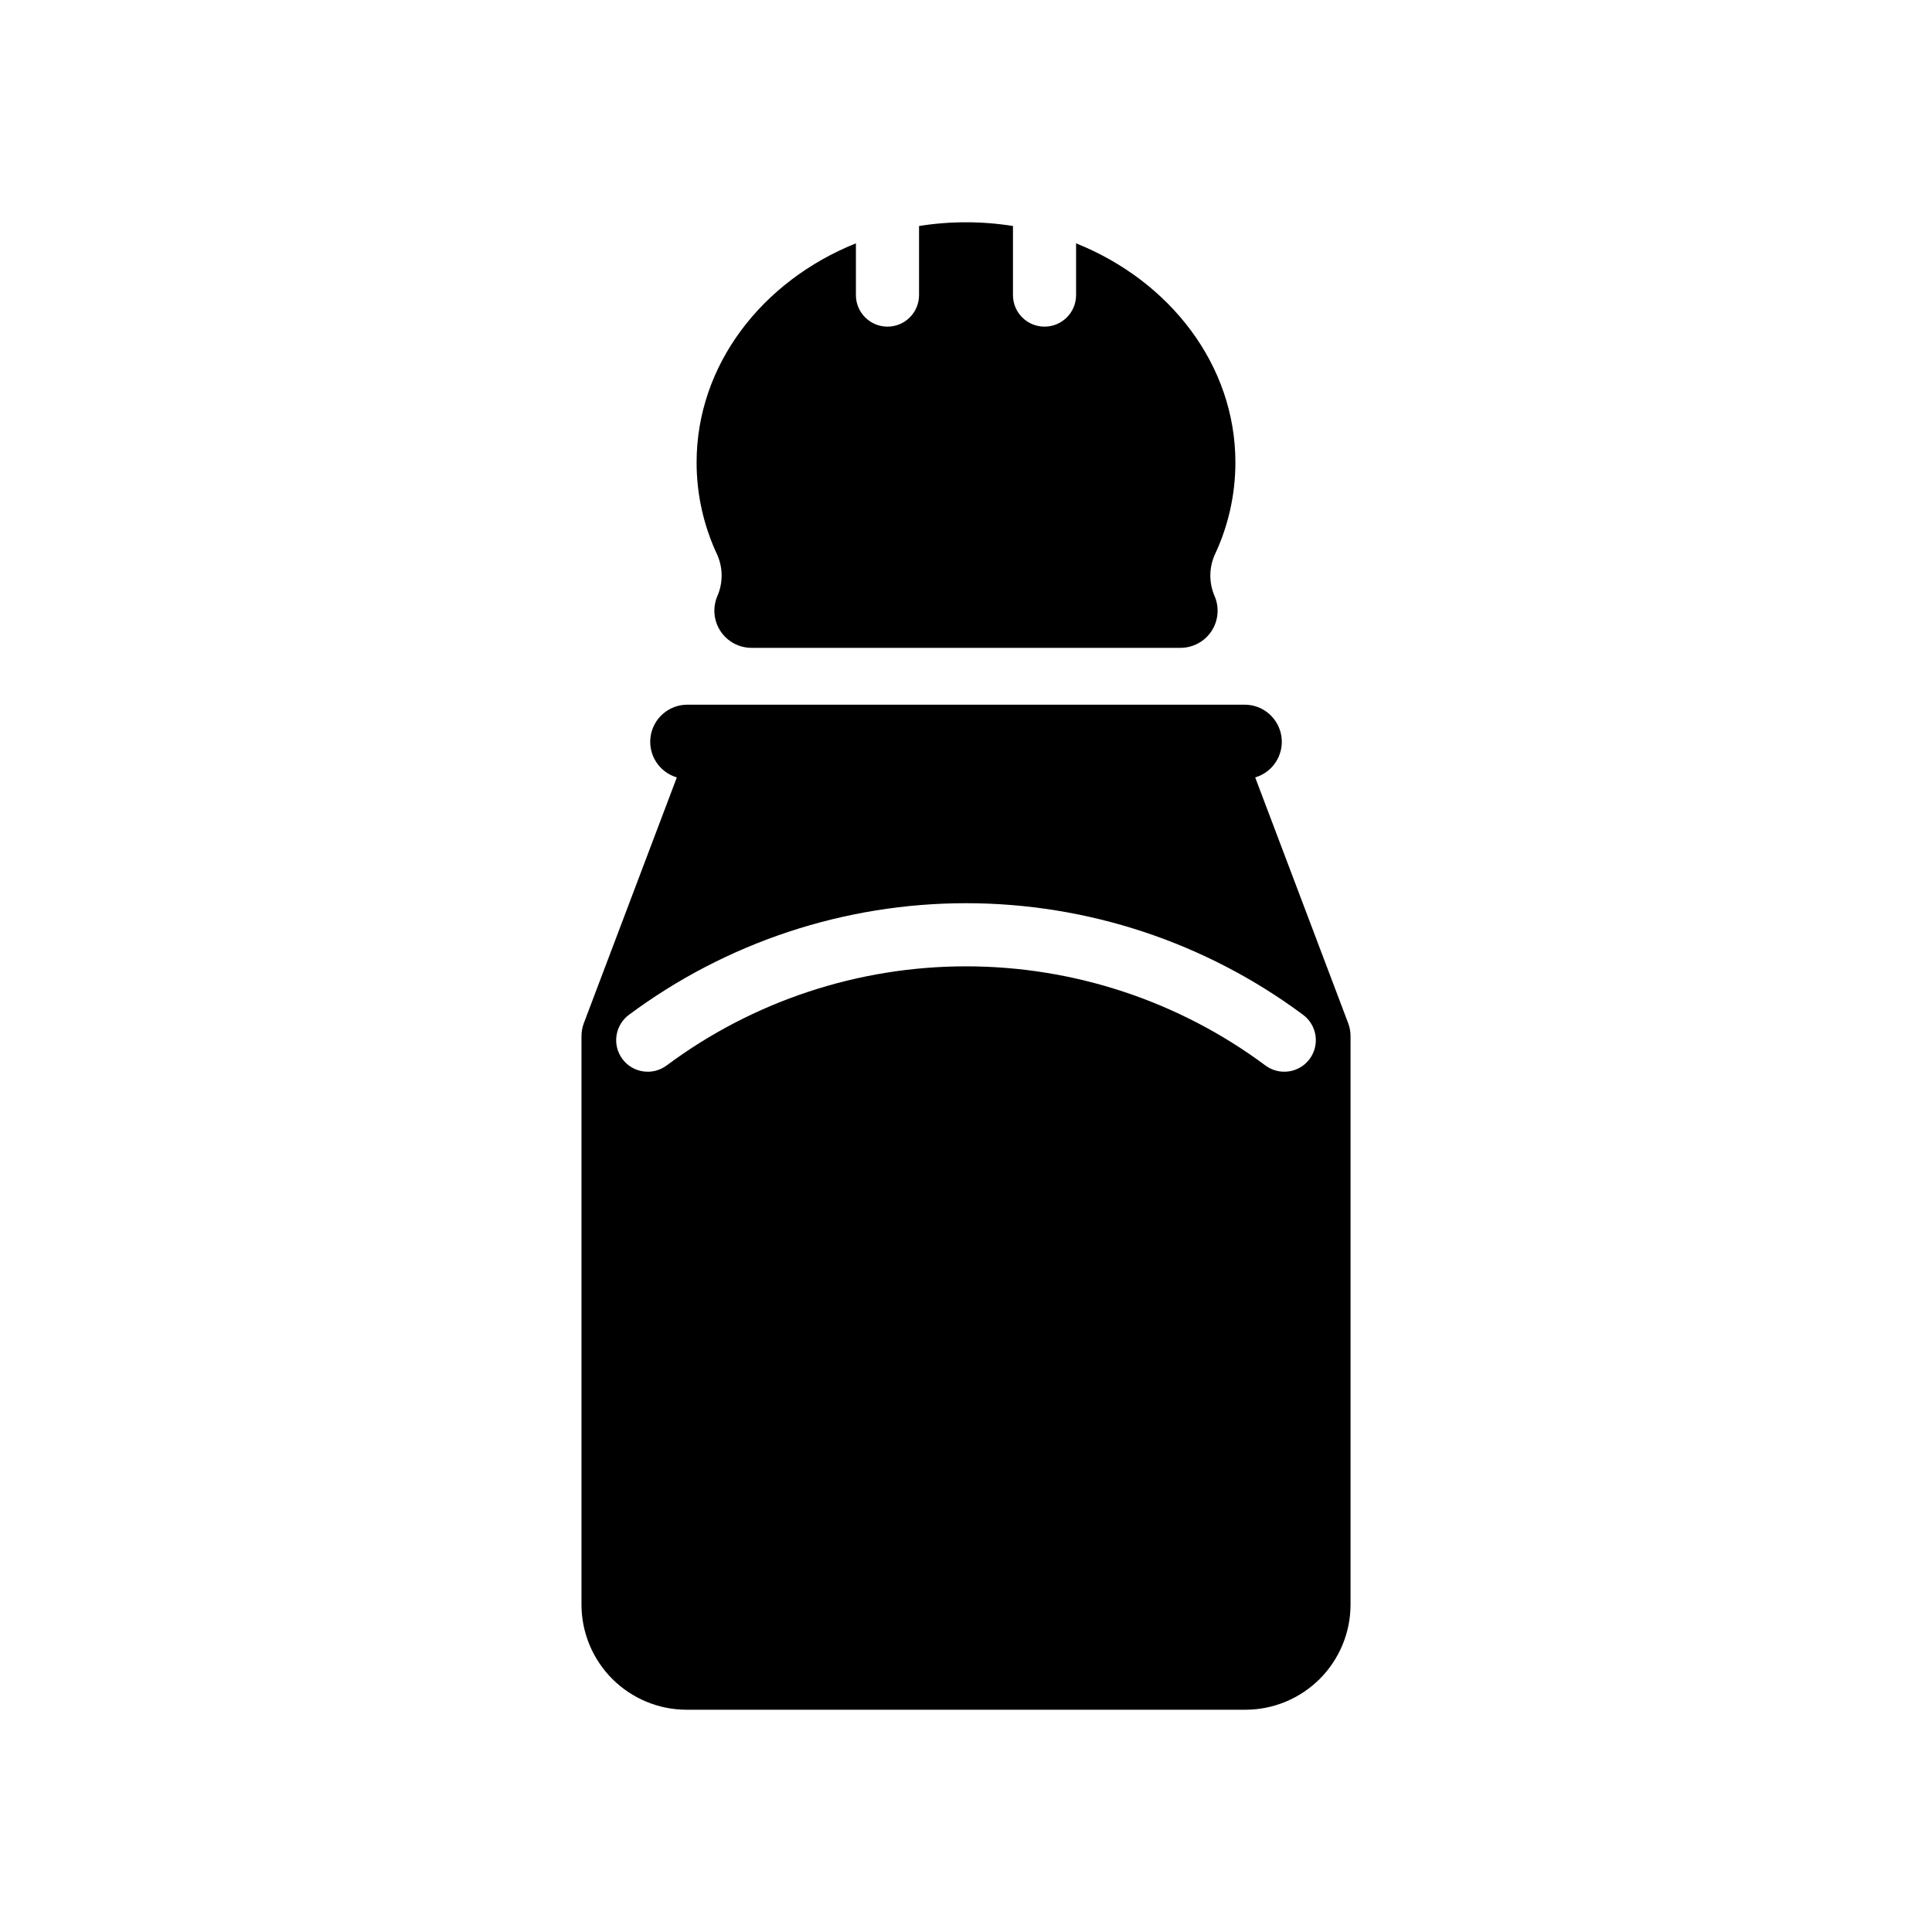 <?xml version="1.0" encoding="UTF-8"?>
<!-- Uploaded to: SVG Repo, www.svgrepo.com, Generator: SVG Repo Mixer Tools -->
<svg fill="#000000" width="800px" height="800px" version="1.1" viewBox="144 144 512 512" xmlns="http://www.w3.org/2000/svg">
 <g>
  <path d="m501.27 415.12-24.633-65.098c4.691-1.383 7.652-6 6.953-10.84-0.699-4.844-4.848-8.434-9.738-8.434h-147.7c-4.891 0-9.039 3.59-9.738 8.434-0.699 4.84 2.262 9.457 6.953 10.84l-24.633 65.098c-0.418 1.113-0.637 2.293-0.637 3.484v150.65c0.012 7.383 2.945 14.457 8.164 19.68 5.223 5.219 12.297 8.156 19.68 8.164h148.12c7.383-0.008 14.457-2.945 19.68-8.164 5.219-5.223 8.156-12.297 8.164-19.68v-150.65c0-1.191-0.215-2.371-0.637-3.484zm-10.215 9.535c-1.328 1.777-3.305 2.957-5.5 3.277-2.195 0.32-4.43-0.246-6.207-1.57-22.934-17.062-50.762-26.273-79.344-26.273-28.586 0-56.41 9.211-79.348 26.273-3.703 2.762-8.945 1.996-11.707-1.707-2.758-3.703-1.996-8.945 1.711-11.707 25.824-19.211 57.152-29.59 89.344-29.59 32.188 0 63.516 10.379 89.344 29.59 1.777 1.328 2.957 3.305 3.277 5.5 0.32 2.195-0.246 4.43-1.57 6.207z"/>
  <path d="m465.94 290.98c3.594-7.644 5.457-15.984 5.453-24.43 0-25.828-17.363-48.098-42.219-58.062v13.711c0 4.621-3.746 8.363-8.363 8.363-4.621 0-8.363-3.742-8.363-8.363v-18.305c-8.246-1.316-16.648-1.316-24.891 0v18.305c0 4.621-3.746 8.363-8.367 8.363-4.617 0-8.363-3.742-8.363-8.363v-13.711c-24.855 9.961-42.219 32.23-42.219 58.059-0.004 8.449 1.859 16.793 5.453 24.438 1.562 3.512 1.574 7.519 0.027 11.039-1.277 3.039-0.953 6.516 0.871 9.262s4.902 4.398 8.199 4.398h113.68c3.297 0 6.375-1.652 8.199-4.398 1.824-2.746 2.152-6.223 0.871-9.262-1.547-3.519-1.535-7.531 0.027-11.043z"/>
 </g>
</svg>